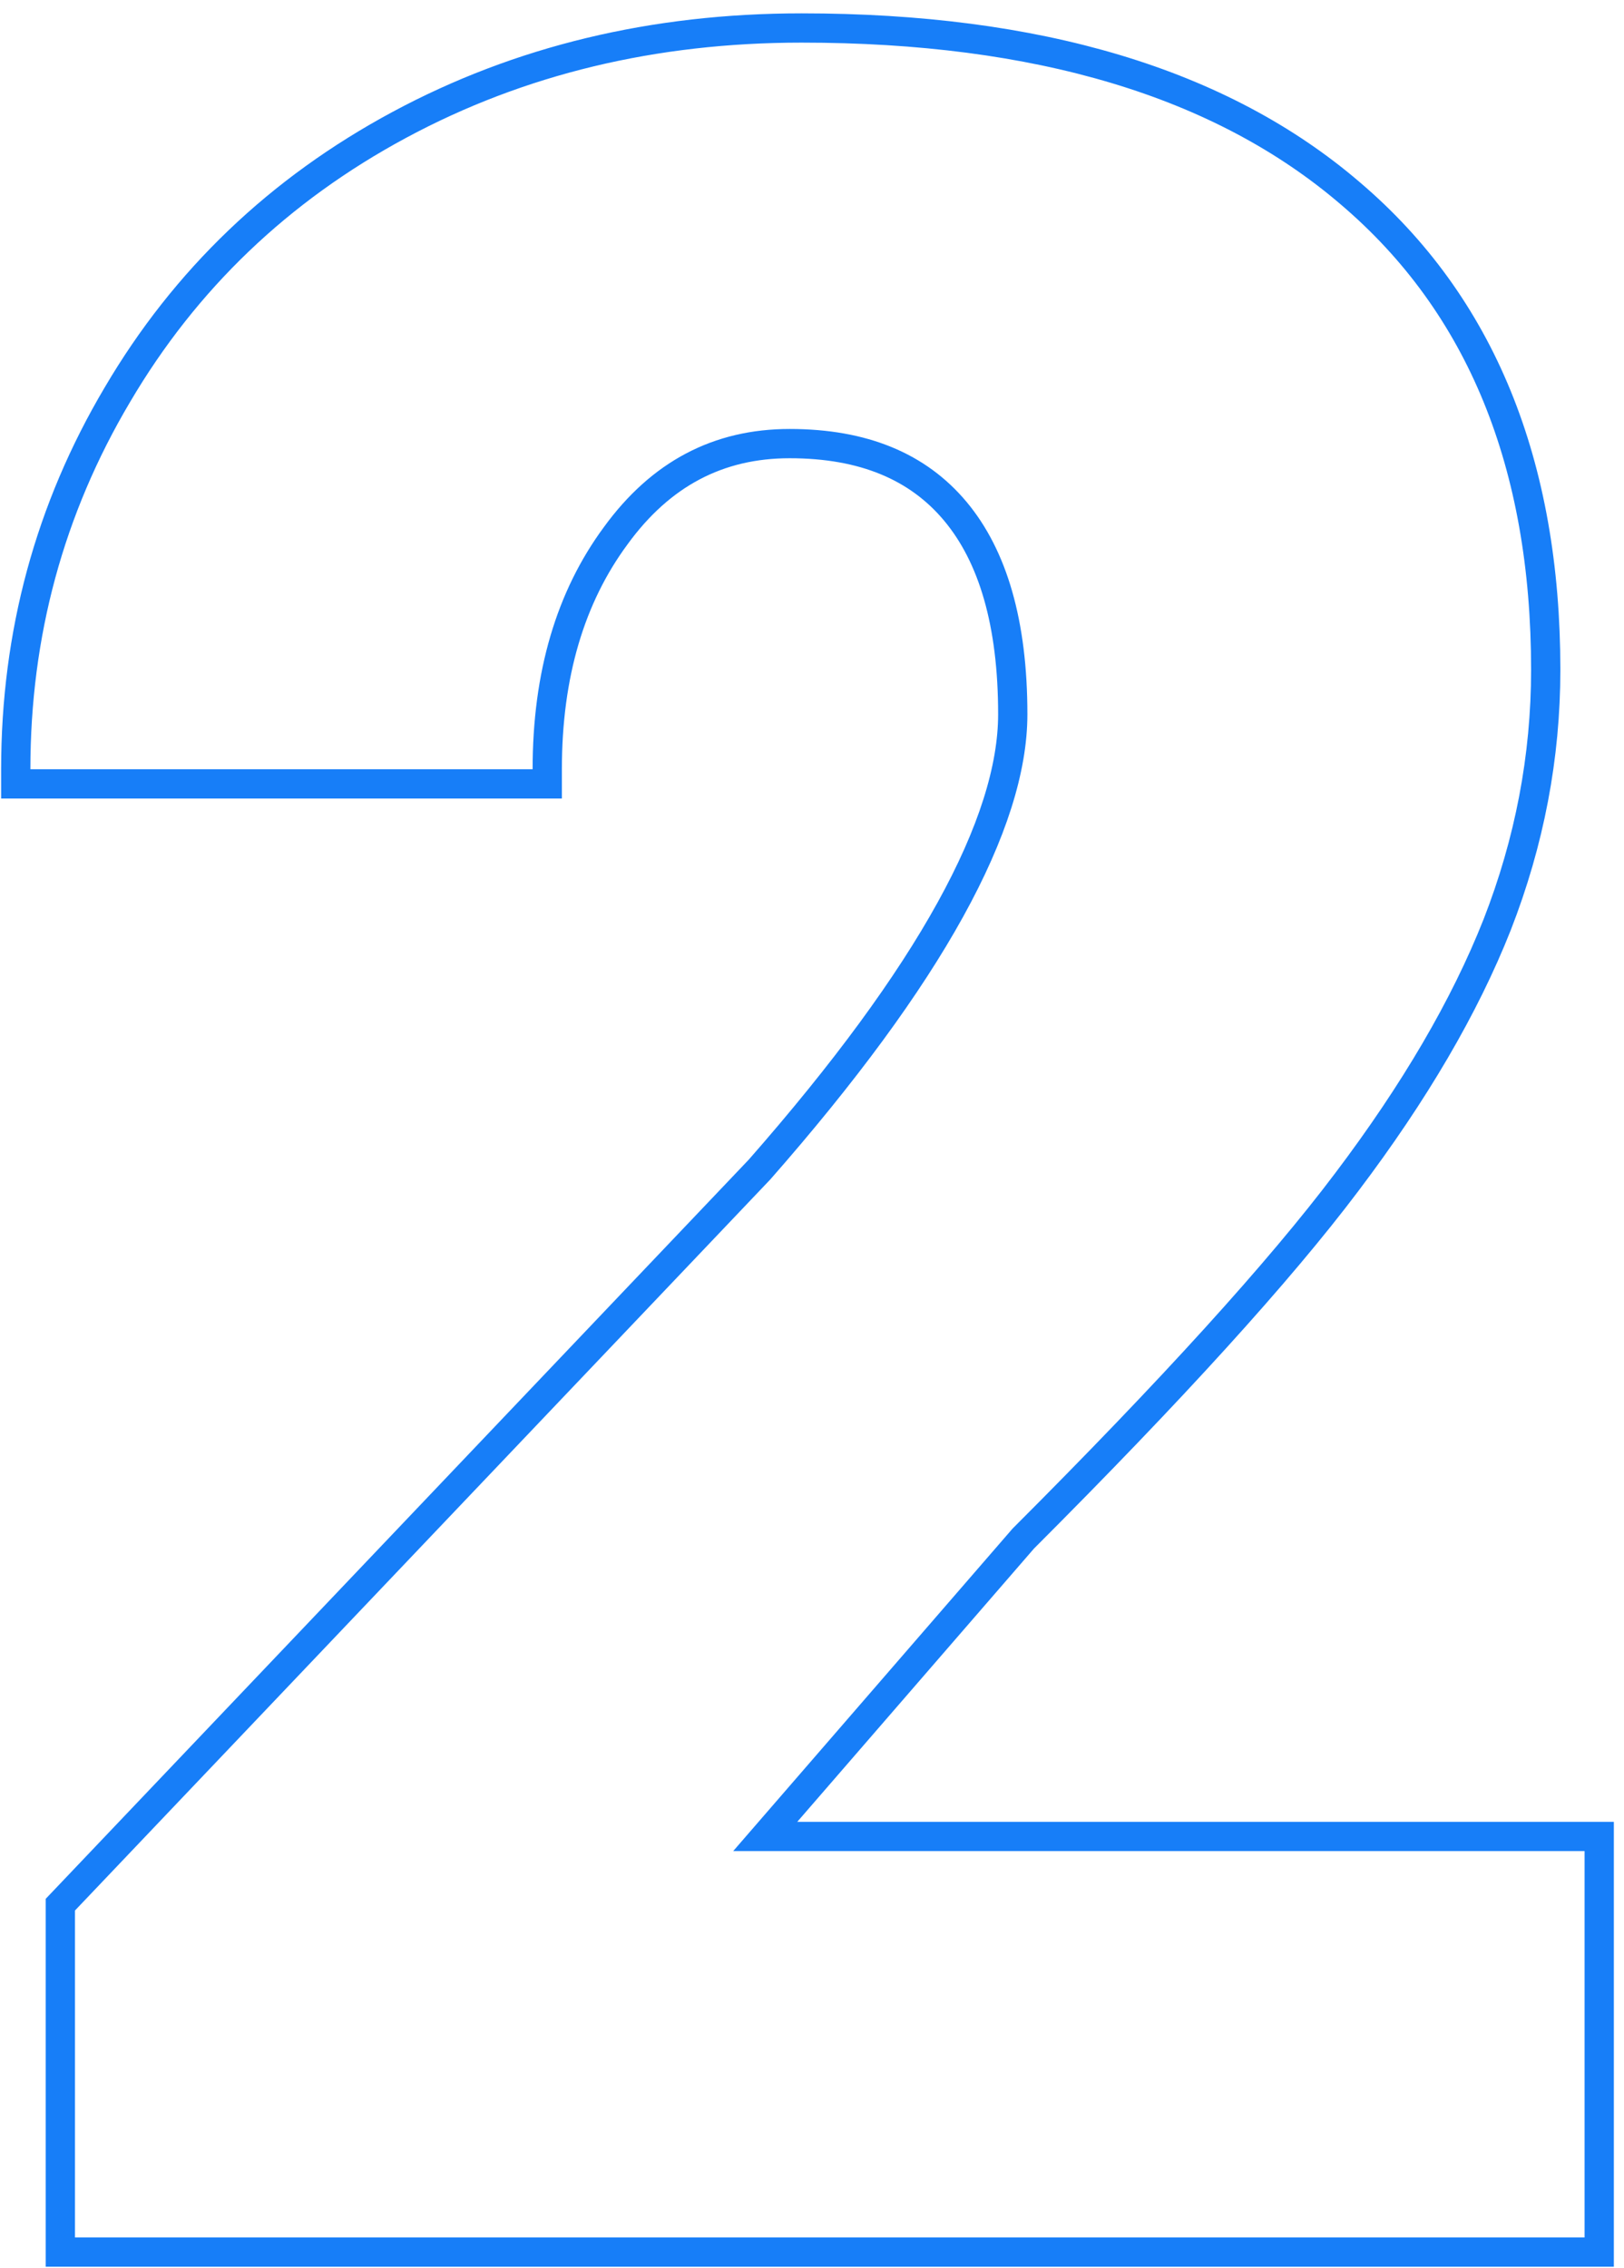 <svg width="111" height="155" viewBox="0 0 111 155" fill="none" xmlns="http://www.w3.org/2000/svg">
<path d="M108.306 153.913H109.306V152.913V126.508V125.508H108.306H52.303L69.939 105.152C80.09 94.999 87.467 86.878 92.042 80.8C96.686 74.655 100.122 68.787 102.33 63.199L102.332 63.195C104.542 57.53 105.65 51.72 105.65 45.77C105.65 31.734 101.236 20.832 92.301 13.222C83.459 5.634 70.905 1.913 54.785 1.913C44.682 1.913 35.513 4.113 27.297 8.532C19.084 12.949 12.652 19.102 8.02 26.981C3.391 34.789 1.077 43.327 1.077 52.574V53.574H2.077H36.404H37.404V52.574C37.404 46.106 38.985 40.809 42.083 36.614L42.087 36.608C45.162 32.38 49.101 30.317 53.973 30.317C59.029 30.317 62.747 31.895 65.291 34.935C67.86 38.005 69.222 42.58 69.222 48.816C69.222 52.507 67.841 56.947 64.954 62.17C62.075 67.379 57.737 73.298 51.914 79.929L4.399 129.881L4.124 130.17V130.57V152.913V153.913H5.124H108.306Z" stroke="#177EF8" stroke-width="2"/>
</svg>
